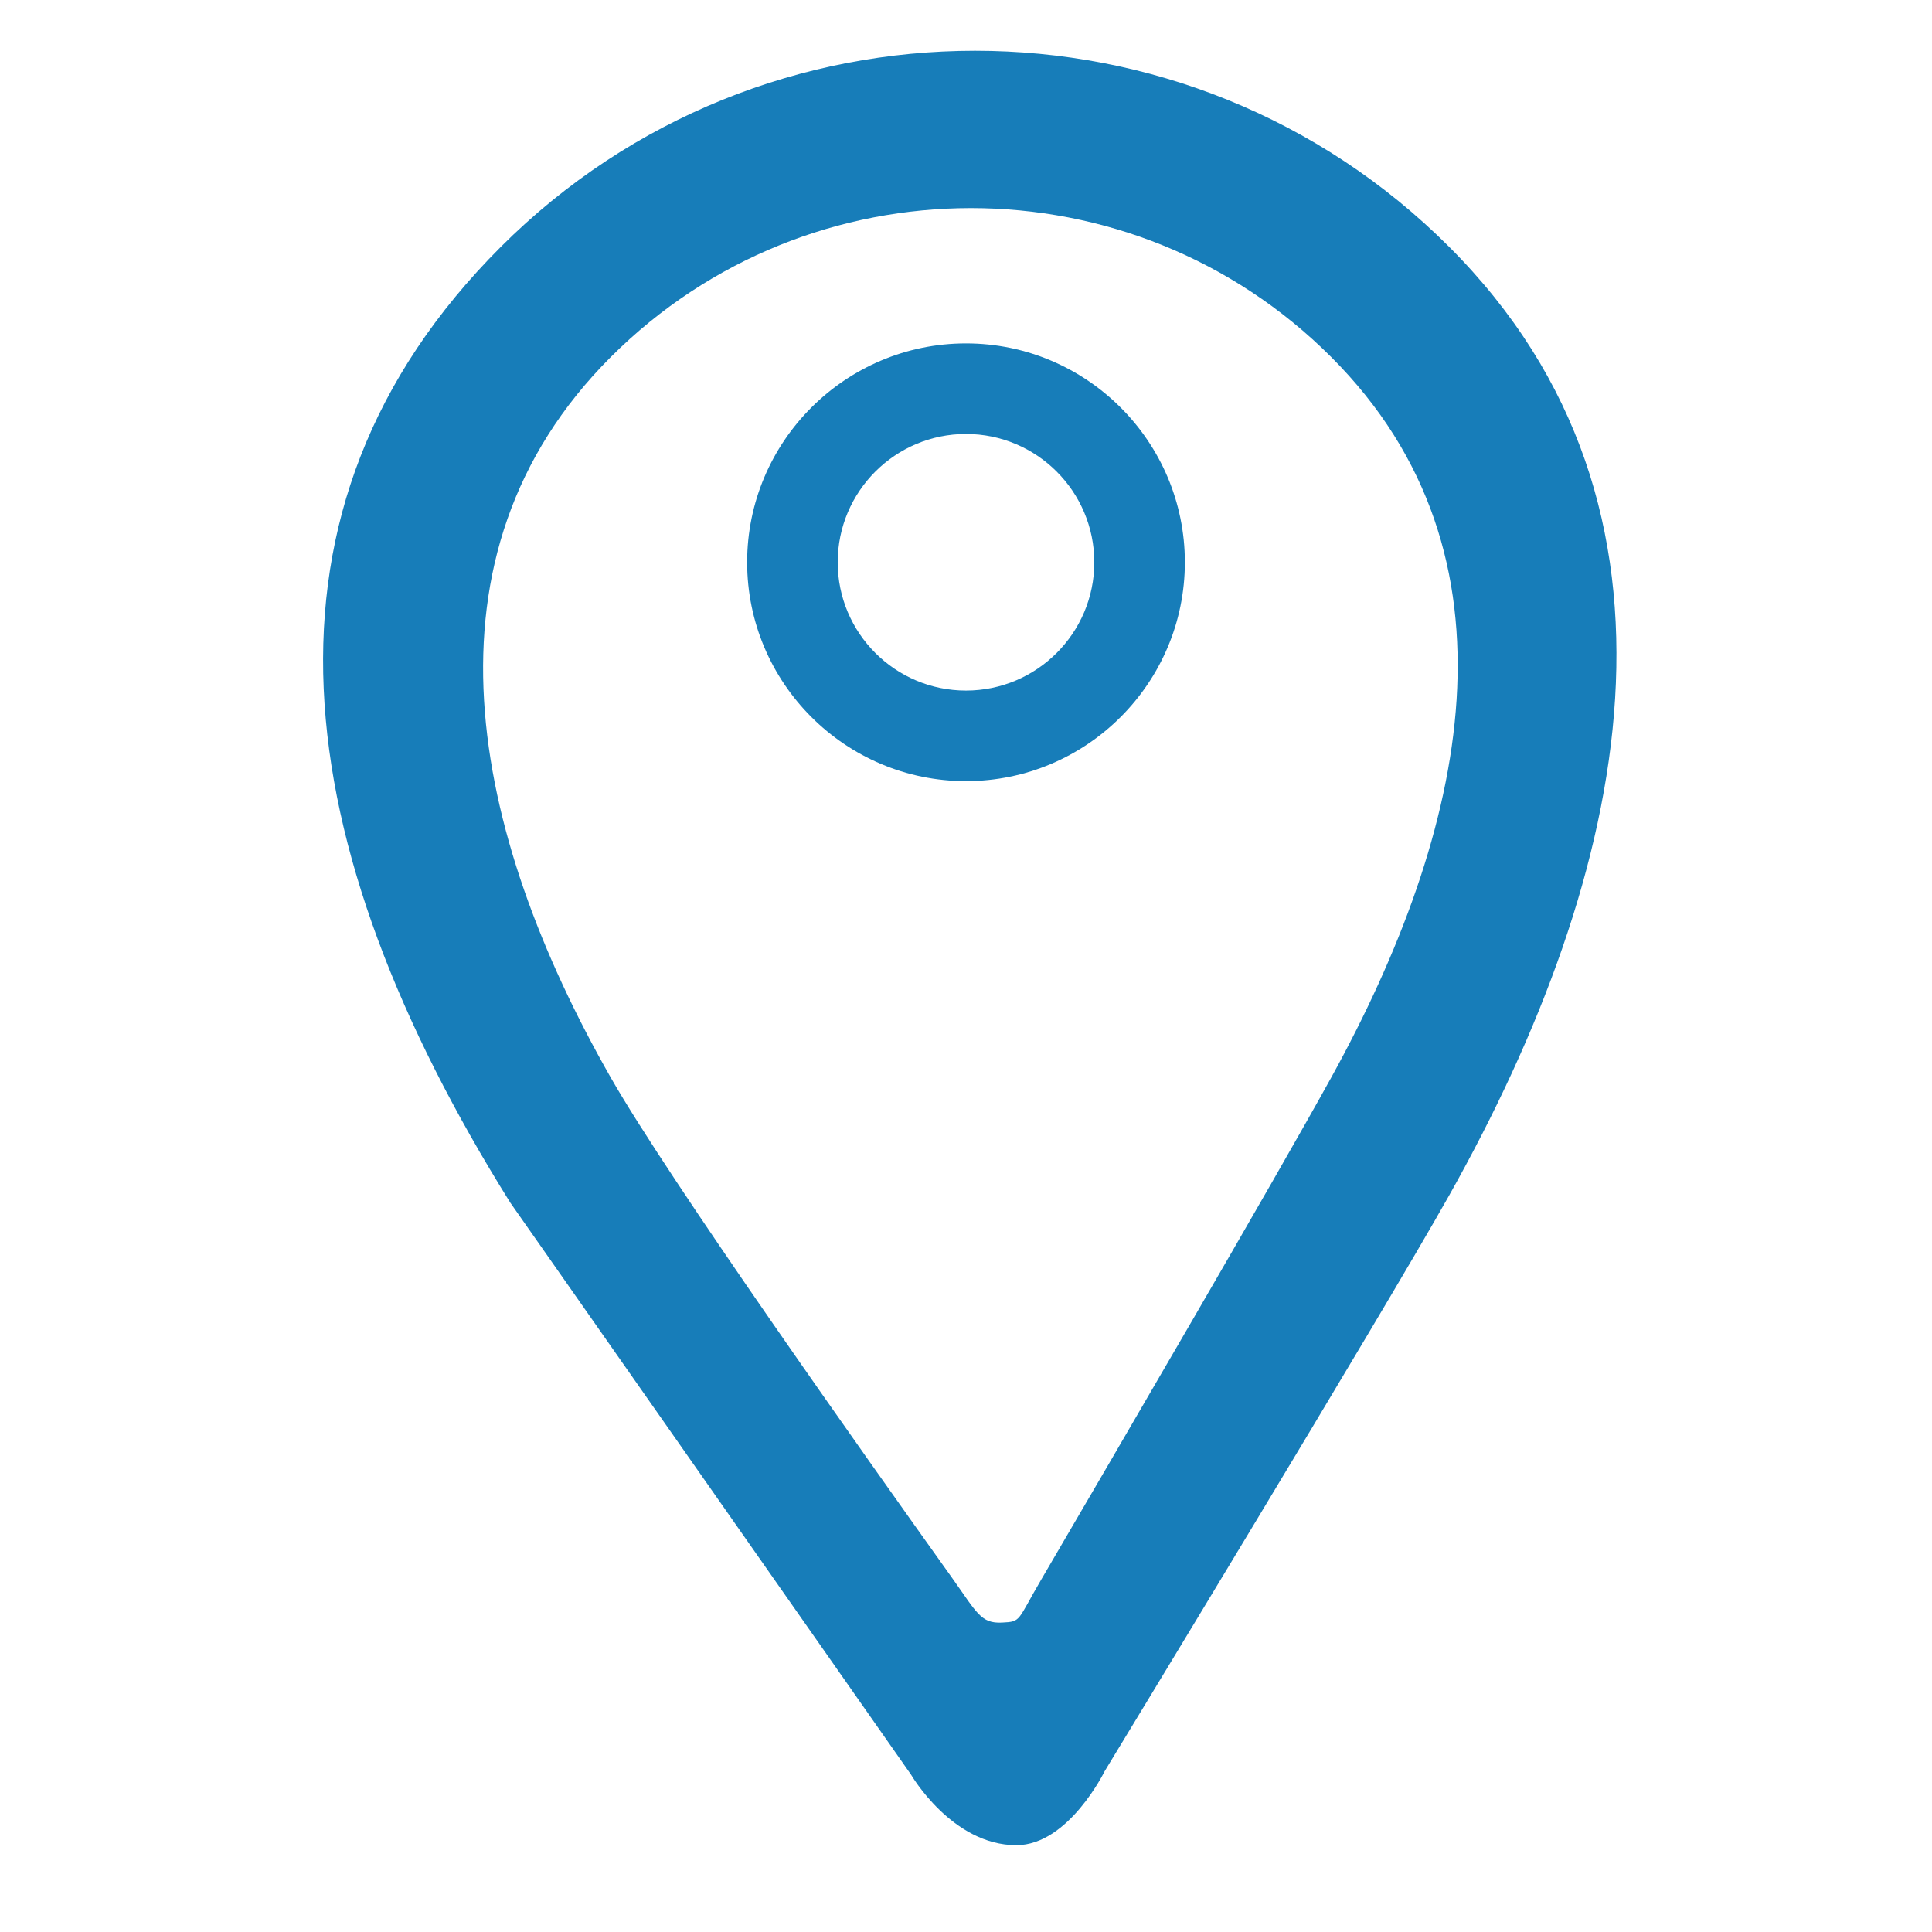 <?xml version="1.0" encoding="utf-8"?>
<svg version="1.1" id="Calque_1" xmlns="http://www.w3.org/2000/svg" xmlns:xlink="http://www.w3.org/1999/xlink" x="0px" y="0px"
	 width="32px" height="32px" viewBox="0 0 32 32" enable-background="new 0 0 32 32" xml:space="preserve">
<path fill="#177DB9" d="M15.091,29.396l-6.639-9.476C4.75,13.997,3.965,8.419,8.295,4.089c4.332-4.331,11.378-4.331,15.708,0
	c4.333,4.33,2.995,10.384,0,15.71c-1.087,1.937-5.707,9.539-5.707,9.539s-0.598,1.224-1.462,1.224
	C15.769,30.563,15.091,29.396,15.091,29.396z M22.049,5.914c-3.29-3.29-8.643-3.29-11.933,0c-3.29,3.29-2.306,7.892,0,11.934
	c0.959,1.68,4.19,6.238,5.648,8.279c0.417,0.585,0.48,0.766,0.833,0.748c0.322-0.016,0.245-0.023,0.646-0.707
	c1.229-2.102,3.854-6.596,4.806-8.32C24.297,13.773,25.339,9.204,22.049,5.914L22.049,5.914z"/>
<path fill="#177DB9" d="M16,12.938c-1.999,0-3.625-1.626-3.625-3.625S14.001,5.688,16,5.688s3.625,1.626,3.625,3.625
	S17.999,12.938,16,12.938L16,12.938z M16,7.188c-1.172,0-2.125,0.953-2.125,2.125s0.953,2.125,2.125,2.125s2.125-0.953,2.125-2.125
	S17.172,7.188,16,7.188L16,7.188z"/>
</svg>
